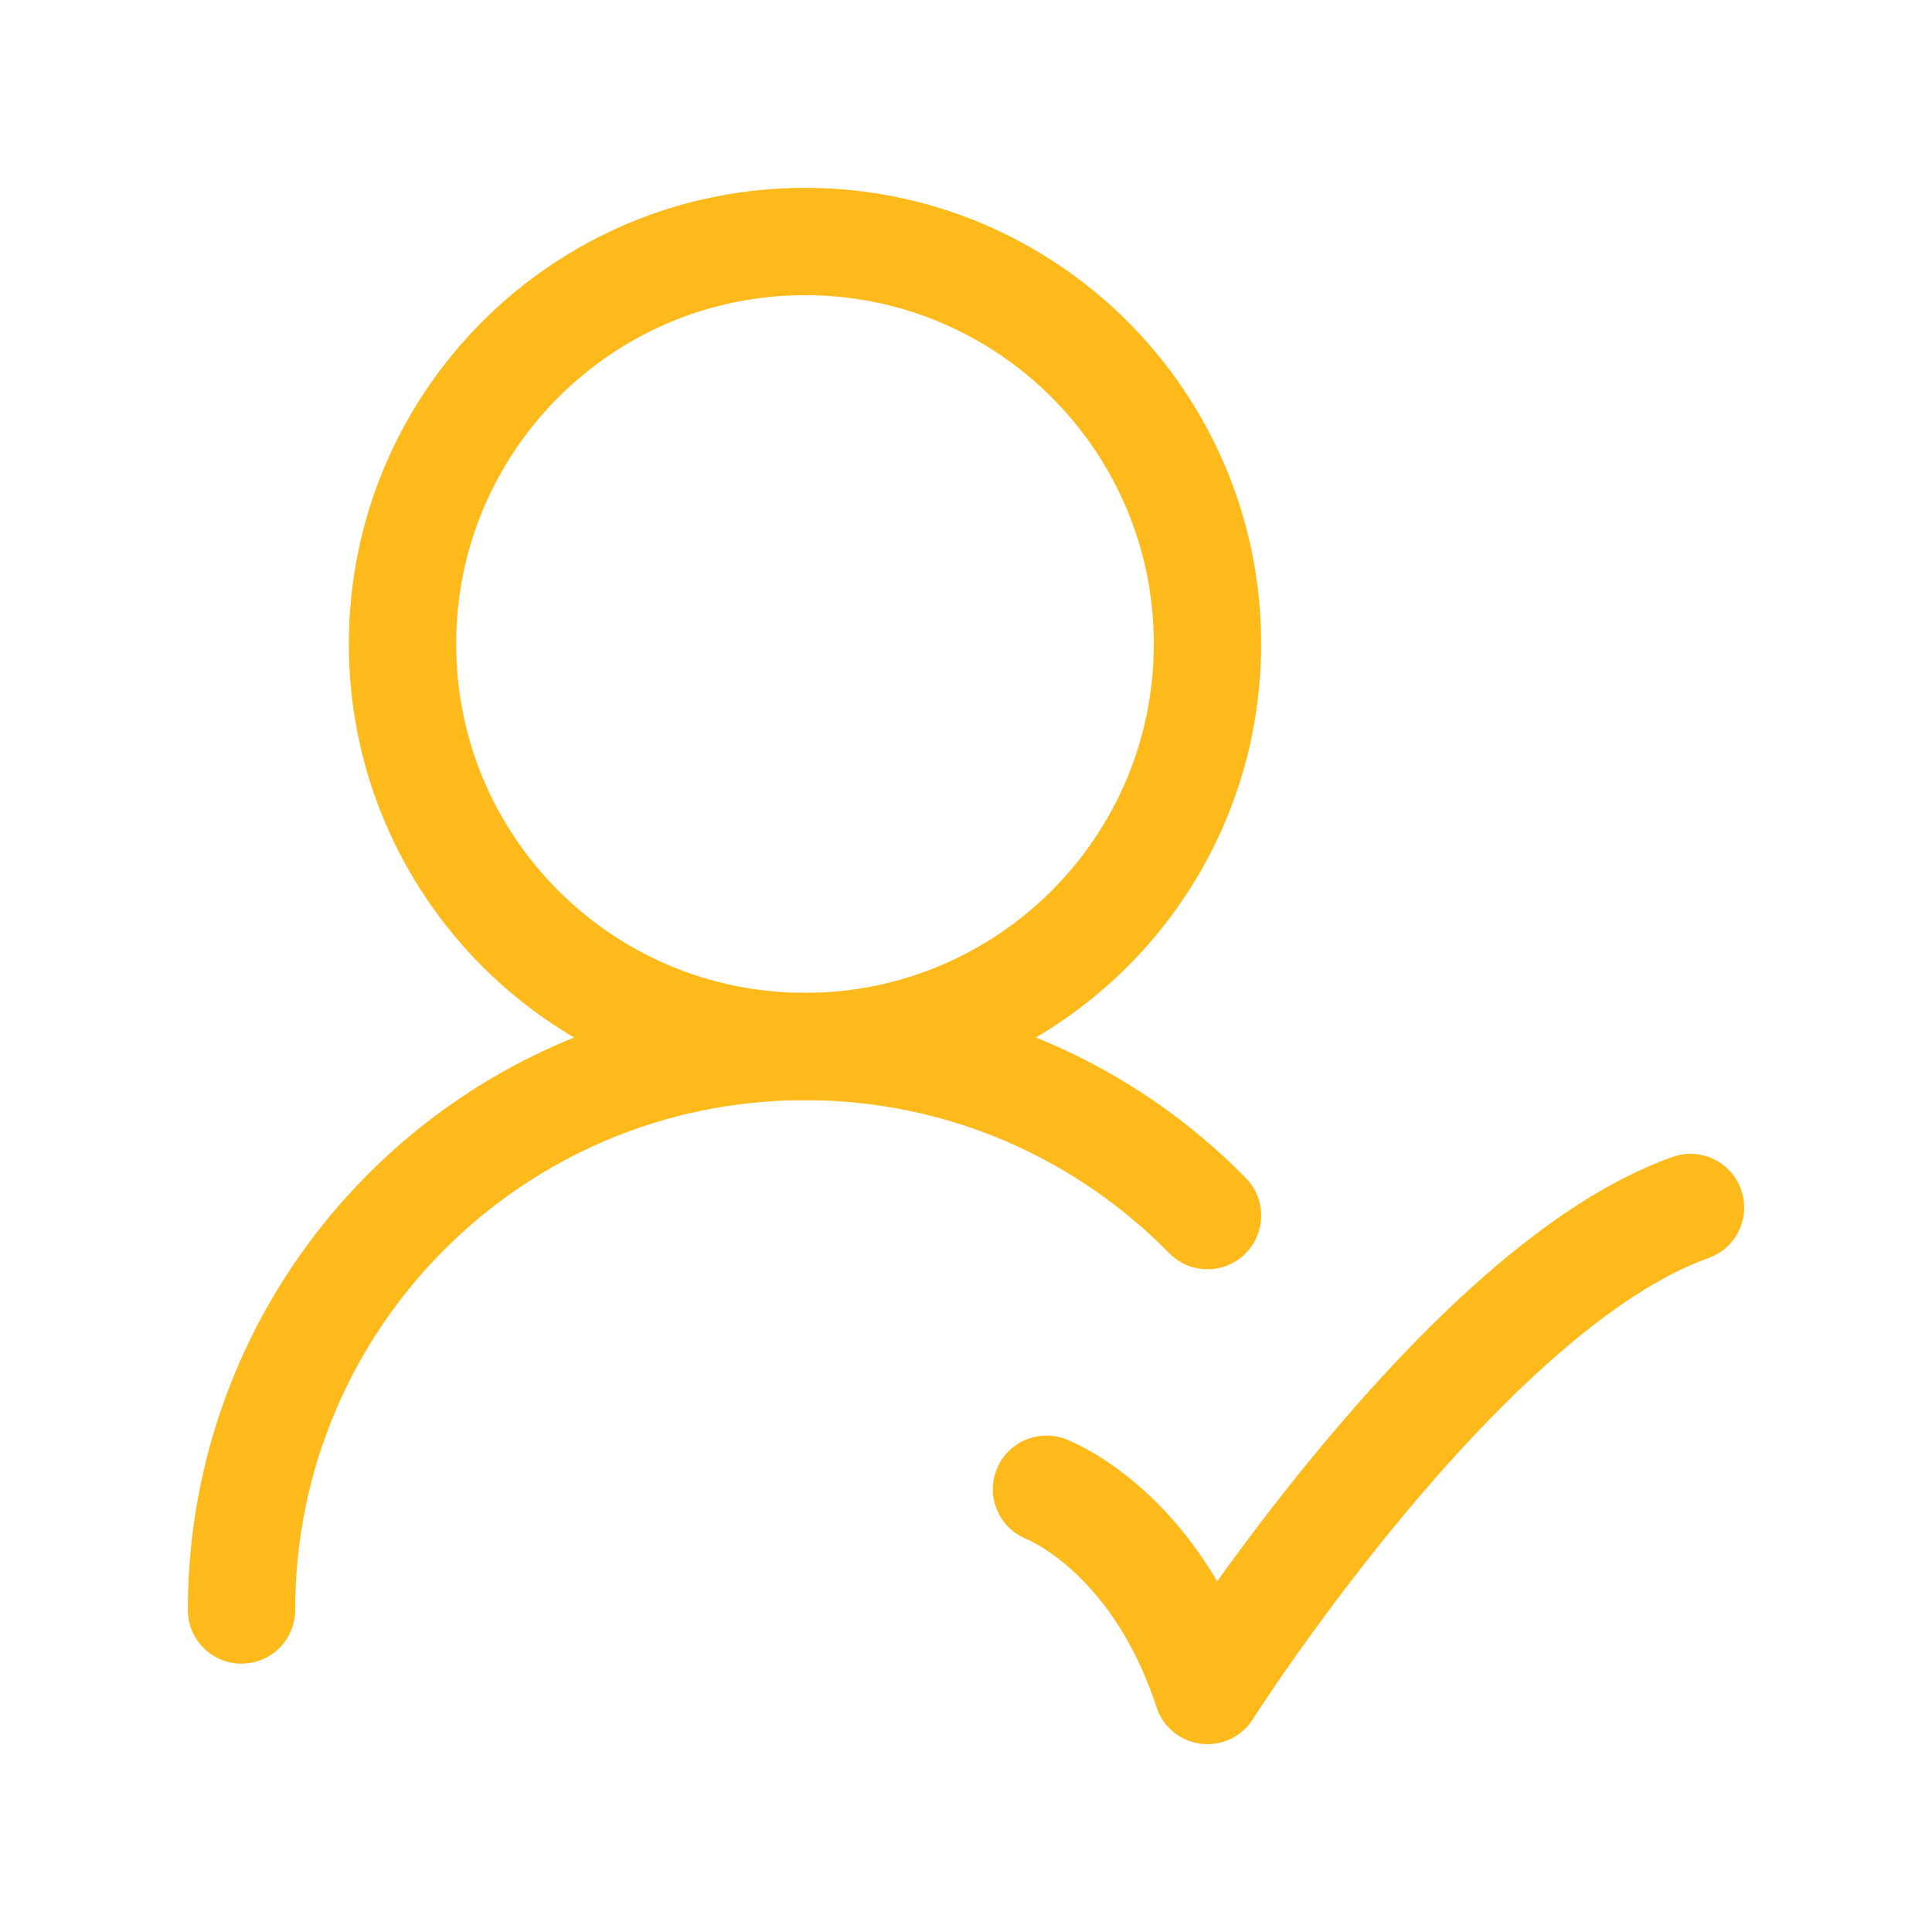 <svg width="36" height="36" viewBox="0 0 36 36" fill="none" xmlns="http://www.w3.org/2000/svg">
<path d="M22.5 12C22.5 7.858 19.142 4.5 15 4.5C10.858 4.5 7.5 7.858 7.5 12C7.5 16.142 10.858 19.5 15 19.5C19.142 19.5 22.5 16.142 22.5 12Z" stroke="#FEB91A" stroke-width="2" stroke-linecap="round" stroke-linejoin="round"/>
<path d="M4.5 30C4.5 24.201 9.201 19.5 15 19.5C17.938 19.5 20.594 20.707 22.5 22.651" stroke="#FEB91A" stroke-width="2" stroke-linecap="round" stroke-linejoin="round"/>
<path d="M19.5 27.75C19.5 27.75 21.523 28.51 22.5 31.5C22.5 31.5 27.265 24 31.5 22.5" stroke="#FEB91A" stroke-width="2" stroke-linecap="round" stroke-linejoin="round"/>
</svg>
